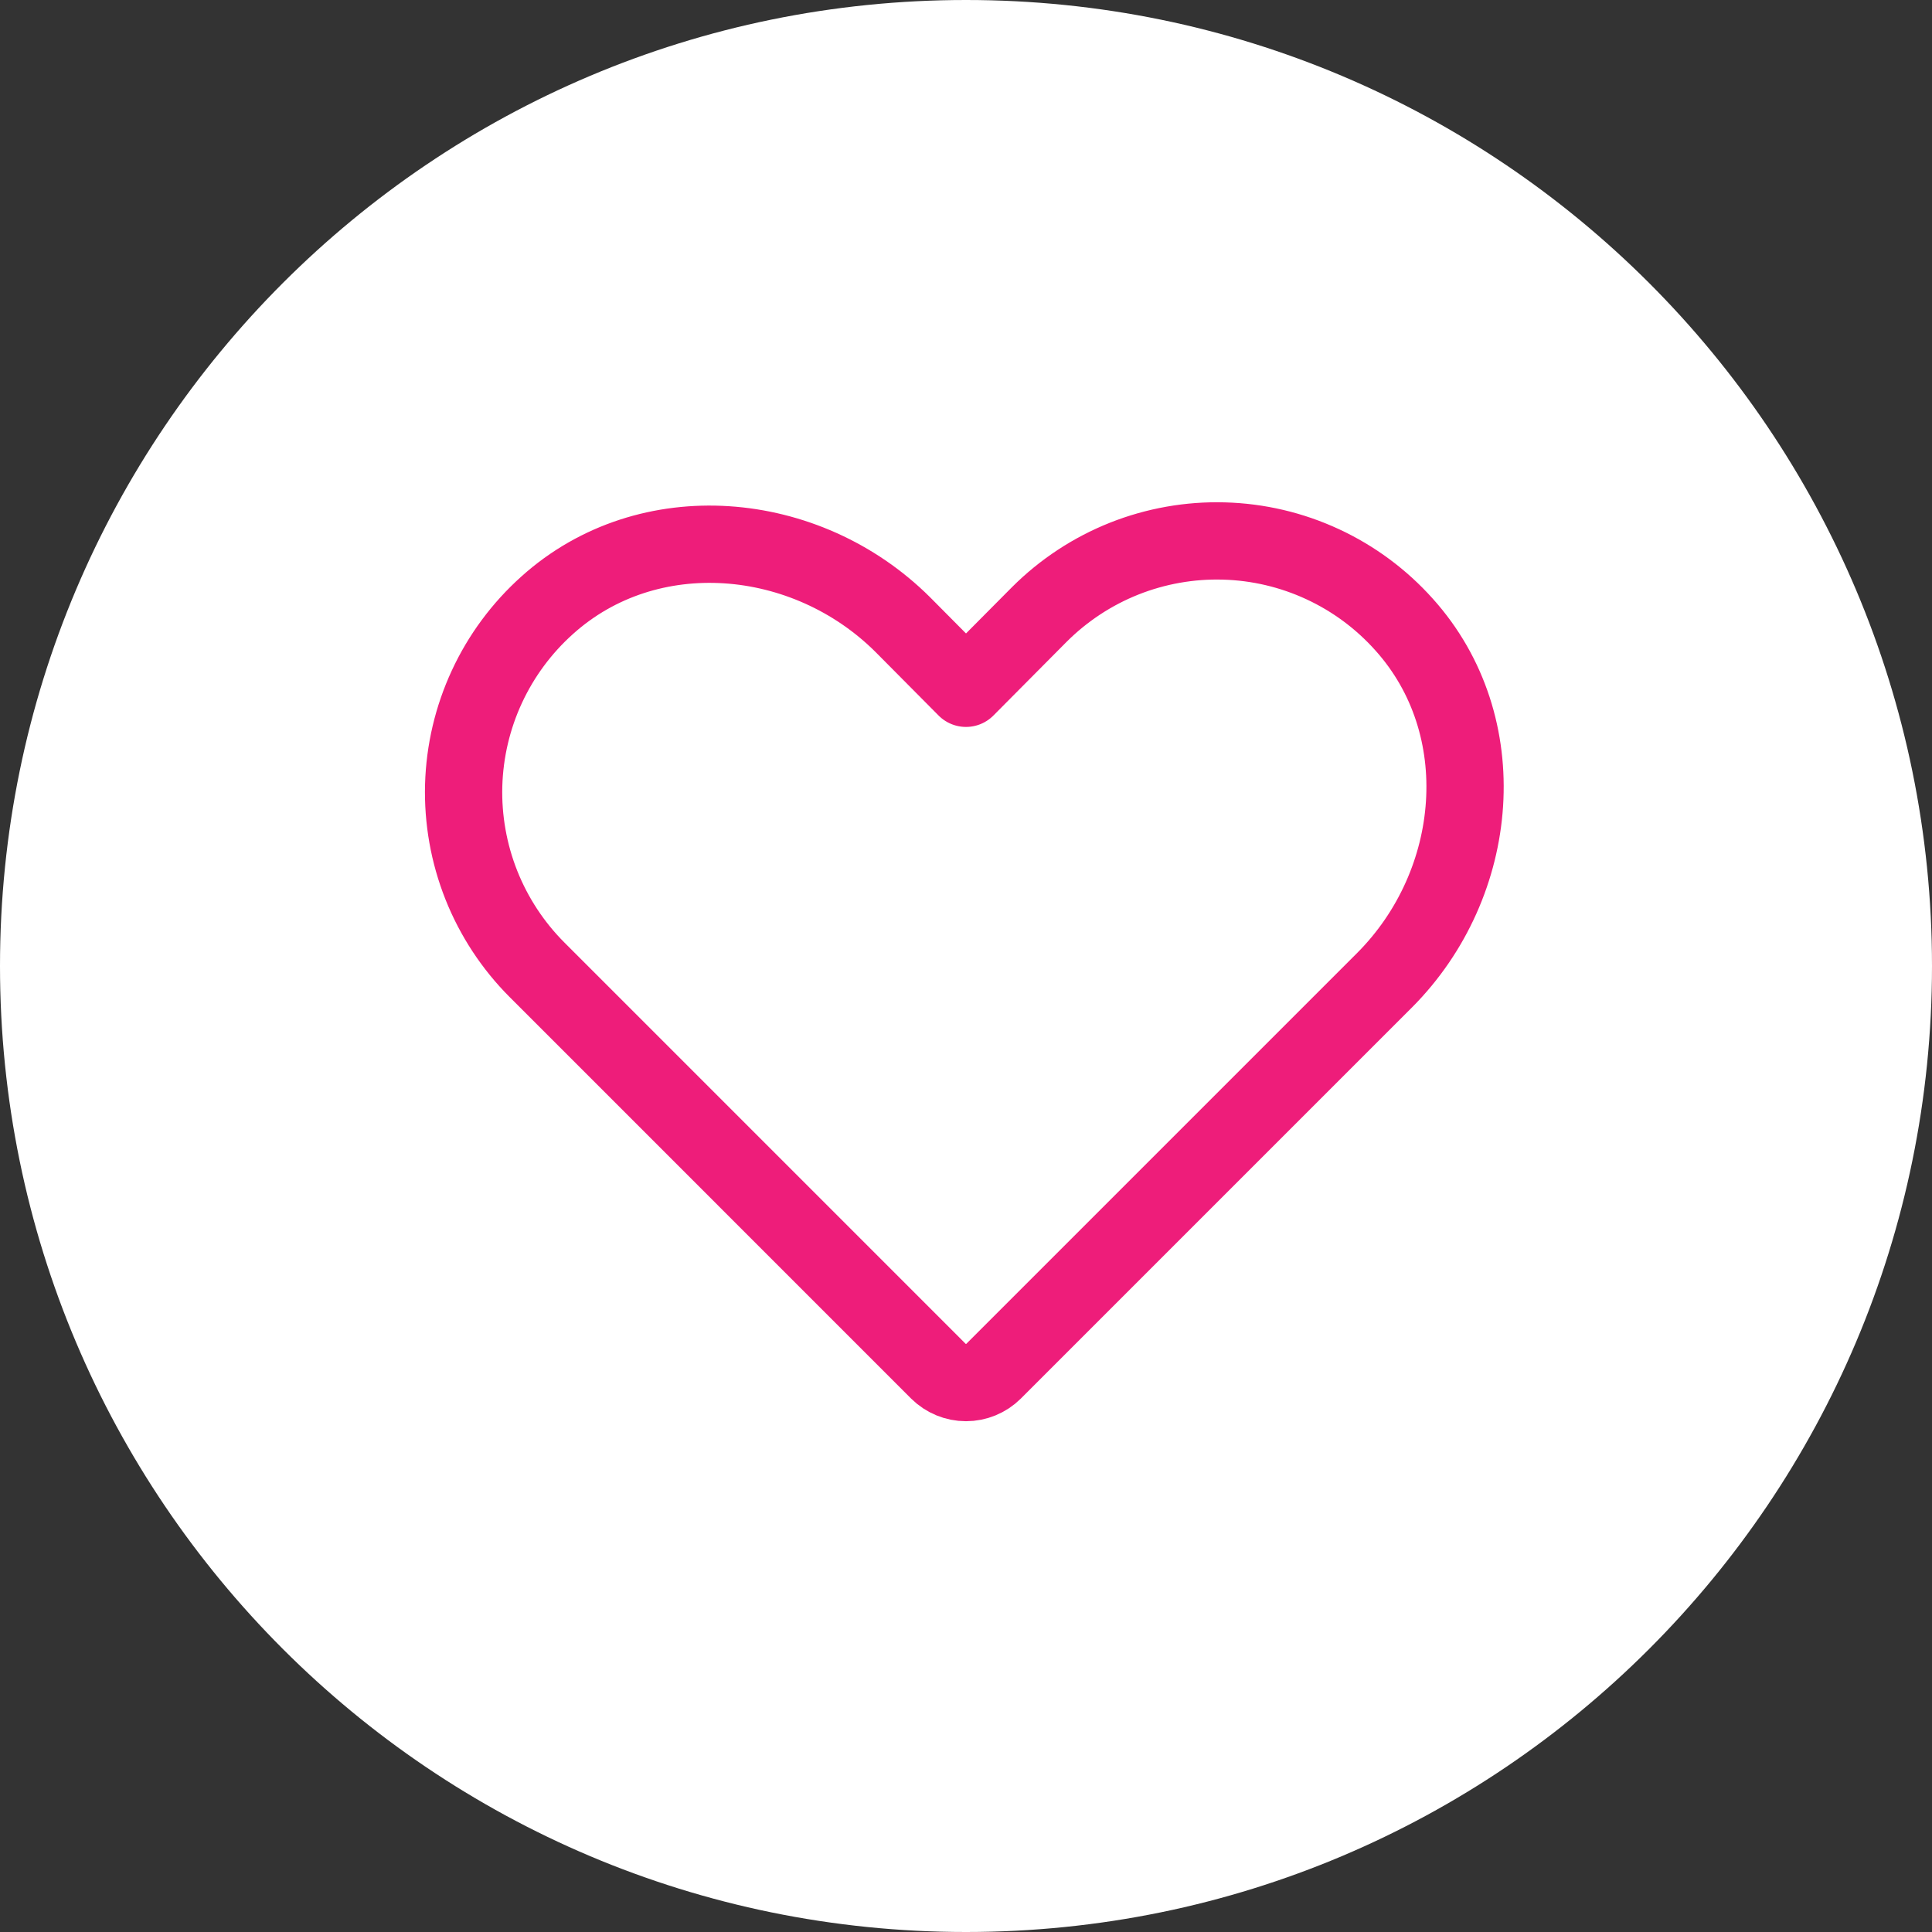 <svg width="50" height="50" viewBox="0 0 50 50" fill="none" xmlns="http://www.w3.org/2000/svg">
<rect x="0" y="0" width="50" height="50" fill="#333333" stroke="none"/>
<path d="M25 50C38.807 50 50 38.807 50 25C50 11.193 38.807 0 25 0C11.193 0 0 11.193 0 25C0 38.807 11.193 50 25 50Z" fill="white"/>
<path d="M25.712 35.488L35.837 25.363C38.325 22.863 38.687 18.775 36.337 16.163C35.748 15.504 35.031 14.973 34.229 14.601C33.427 14.229 32.558 14.025 31.675 14.001C30.792 13.976 29.913 14.132 29.092 14.458C28.271 14.785 27.525 15.276 26.9 15.9L25 17.813L23.362 16.163C20.862 13.675 16.775 13.313 14.162 15.663C13.504 16.252 12.973 16.969 12.601 17.771C12.229 18.573 12.025 19.442 12 20.325C11.976 21.208 12.132 22.087 12.458 22.908C12.785 23.729 13.275 24.475 13.9 25.1L24.287 35.488C24.477 35.675 24.733 35.781 25 35.781C25.267 35.781 25.523 35.675 25.712 35.488V35.488Z" stroke="#EE1D7A" stroke-width="2" stroke-linecap="round" stroke-linejoin="round"/>
</svg>
